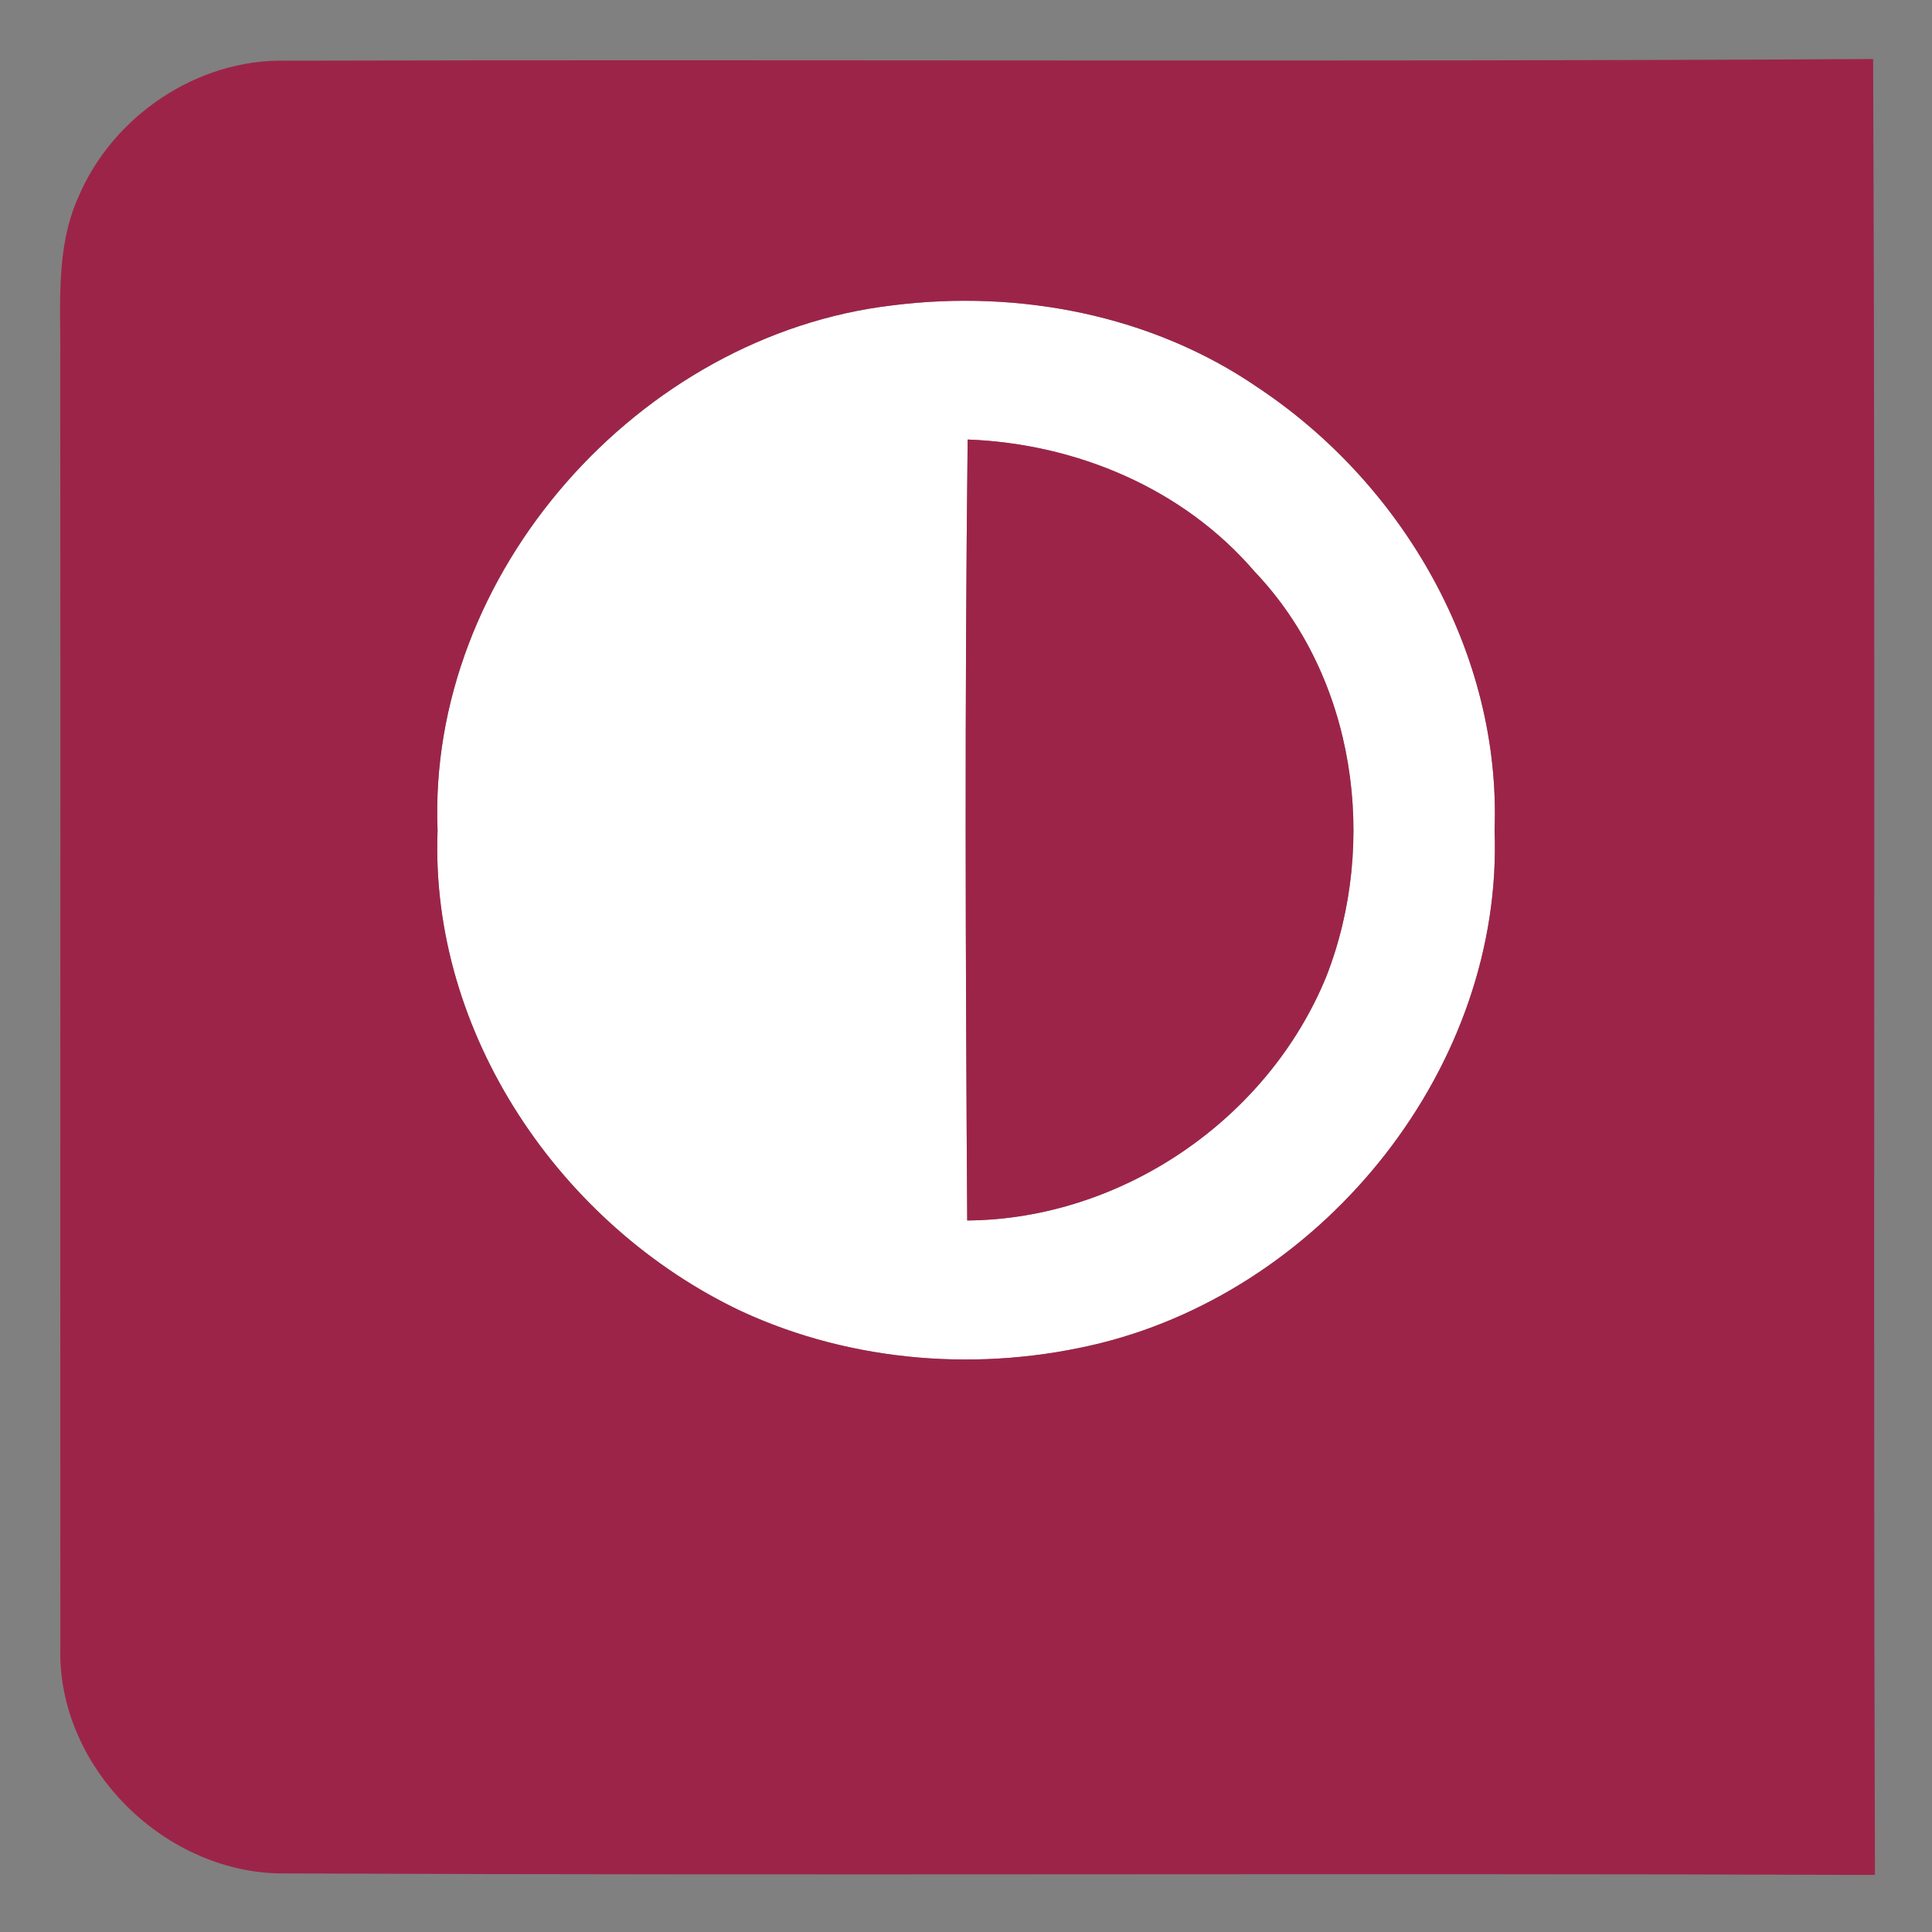 <?xml version="1.0" encoding="UTF-8" ?>
<!DOCTYPE svg PUBLIC "-//W3C//DTD SVG 1.1//EN" "http://www.w3.org/Graphics/SVG/1.1/DTD/svg11.dtd">
<svg width="128pt" height="128pt" viewBox="0 0 128 128" version="1.1" xmlns="http://www.w3.org/2000/svg">
<rect x="0" y="0" width="128" height="128" fill="#808080" stroke="none"/>
<g id="#eaeaeaff">
<path fill="#fff" opacity="1.00" d=" M 59.13 20.23 C 67.50 19.17 76.33 20.86 83.33 25.67 C 92.97 32.07 99.46 43.30 99.02 55.01 C 99.61 70.59 87.90 85.24 72.94 88.98 C 65.07 90.93 56.50 90.29 49.11 86.87 C 37.13 81.20 28.46 68.45 28.99 55.01 C 28.30 37.99 42.35 22.20 59.13 20.23 M 64.11 29.12 C 63.91 46.36 63.97 63.61 64.08 80.86 C 74.32 80.78 84.00 74.16 87.87 64.70 C 91.34 55.82 89.81 44.89 83.13 37.88 C 78.40 32.36 71.31 29.39 64.11 29.12 Z" />
</g>
<g id="#bf8295ff">
<path fill="#9d2449" opacity="1.00" d=" M 5.19 13.06 C 7.46 7.69 13.07 3.89 18.93 4.02 C 53.99 3.93 89.04 4.11 124.10 3.91 C 124.27 44.01 124.09 84.12 124.22 124.22 C 89.15 124.09 54.09 124.27 19.02 124.12 C 11.01 124.27 3.72 117.11 4.00 109.05 C 3.98 80.68 4.02 52.31 3.99 23.94 C 4.04 20.31 3.65 16.47 5.19 13.06 M 59.13 20.23 C 42.35 22.20 28.30 37.99 28.99 55.01 C 28.46 68.45 37.13 81.20 49.11 86.87 C 56.50 90.29 65.07 90.93 72.94 88.98 C 87.90 85.24 99.61 70.59 99.02 55.01 C 99.46 43.30 92.97 32.07 83.33 25.67 C 76.33 20.86 67.50 19.17 59.13 20.23 Z" />
<path fill="#9d2449" opacity="1.00" d=" M 64.11 29.12 C 71.31 29.39 78.40 32.36 83.13 37.88 C 89.81 44.89 91.34 55.82 87.87 64.70 C 84.00 74.16 74.32 80.78 64.08 80.86 C 63.97 63.61 63.91 46.36 64.11 29.12 Z" />
</g>
</svg>
